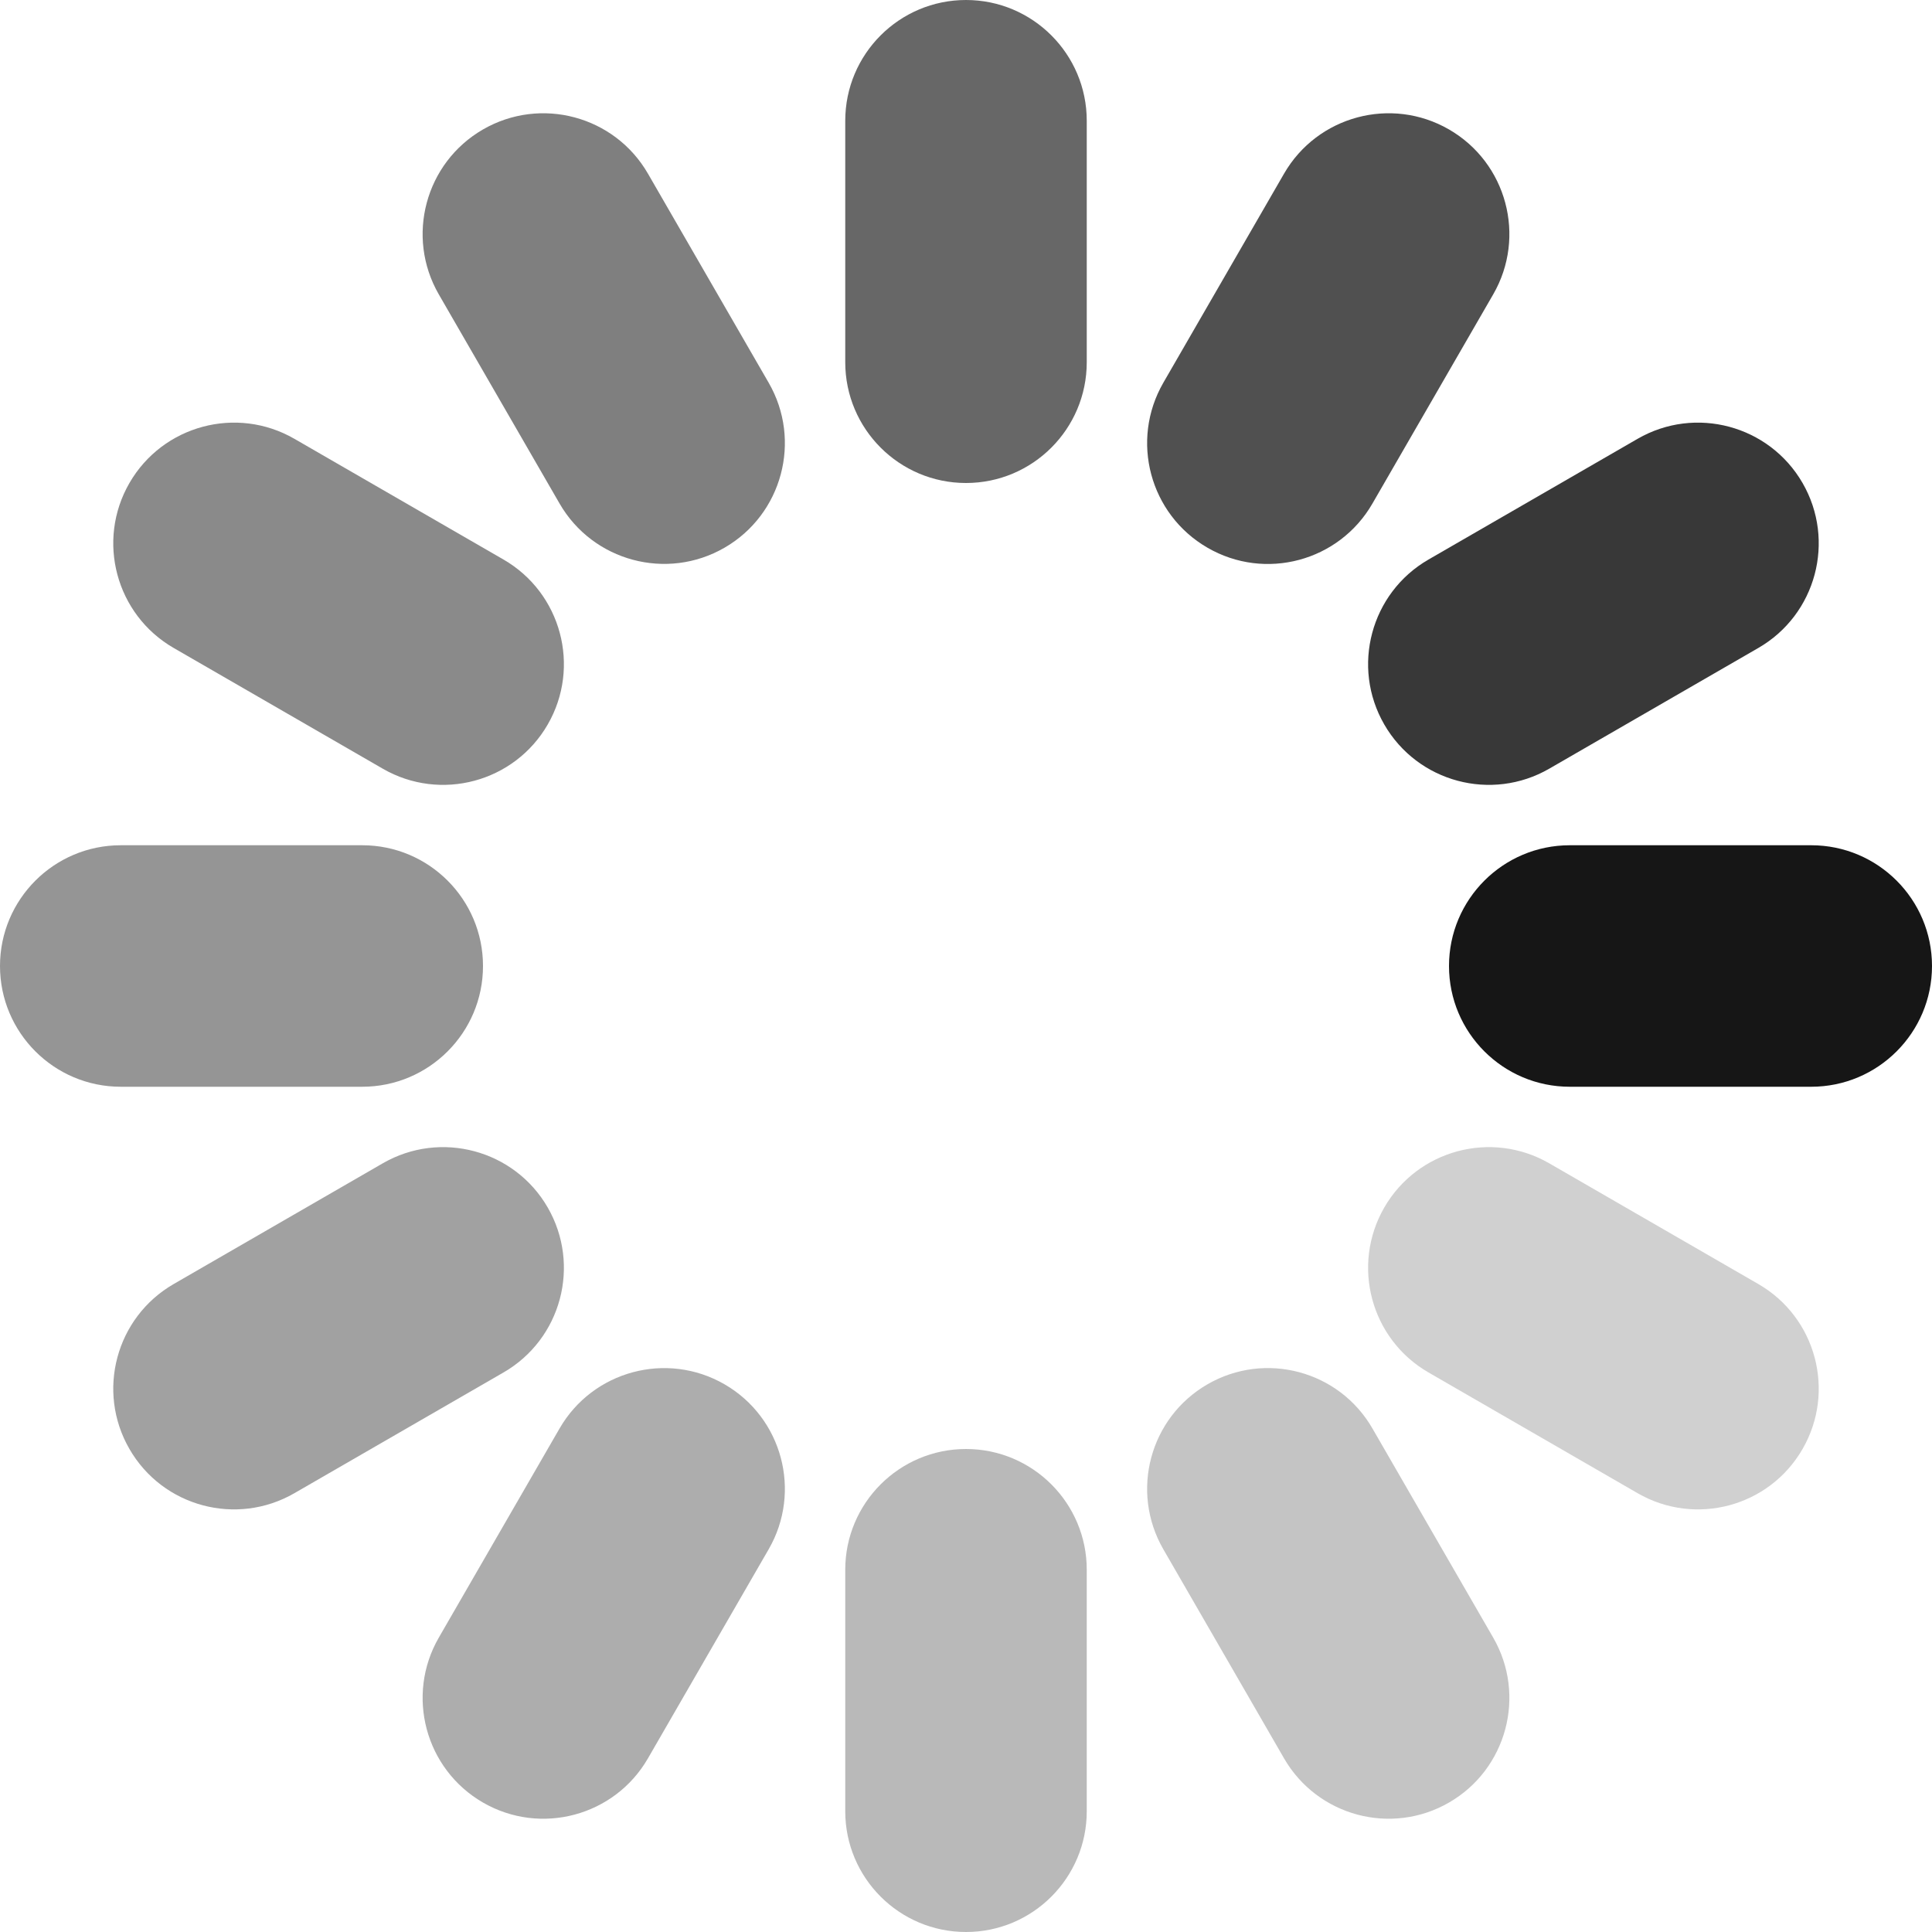 <svg width="16" height="16" viewBox="0 0 16 16" fill="none" xmlns="http://www.w3.org/2000/svg">
<path opacity="0.45" d="M3 7H1C0.448 7 0 7.448 0 8C0 8.552 0.448 9 1 9H3C3.552 9 4 8.552 4 8C4 7.448 3.552 7 3 7Z" fill="#161616"/>
<path d="M15 7H13C12.448 7 12 7.448 12 8C12 8.552 12.448 9 13 9H15C15.552 9 16 8.552 16 8C16 7.448 15.552 7 15 7Z" fill="#161616"/>
<path opacity="0.3" d="M7 13V15C7 15.552 7.448 16 8 16C8.552 16 9 15.552 9 15V13C9 12.448 8.552 12 8 12C7.448 12 7 12.448 7 13Z" fill="#161616"/>
<path opacity="0.65" d="M7 1V3C7 3.552 7.448 4 8 4C8.552 4 9 3.552 9 3V1C9 0.448 8.552 0 8 0C7.448 0 7 0.448 7 1Z" fill="#161616"/>
<path opacity="0.25" d="M9.634 12.83L10.634 14.562C10.91 15.04 11.522 15.204 12 14.928C12.478 14.652 12.642 14.04 12.366 13.562L11.366 11.83C11.09 11.351 10.478 11.188 10 11.464C9.522 11.74 9.358 12.351 9.634 12.83Z" fill="#161616"/>
<path opacity="0.55" d="M3.634 2.438L4.634 4.17C4.91 4.648 5.522 4.812 6 4.536C6.478 4.26 6.642 3.648 6.366 3.17L5.366 1.438C5.09 0.96 4.478 0.796 4 1.072C3.522 1.348 3.358 1.96 3.634 2.438Z" fill="#161616"/>
<path opacity="0.2" d="M11.83 11.366L13.562 12.366C14.04 12.642 14.652 12.479 14.928 12C15.204 11.522 15.04 10.91 14.562 10.634L12.83 9.634C12.352 9.358 11.74 9.522 11.464 10C11.188 10.479 11.352 11.09 11.83 11.366Z" fill="#161616"/>
<path opacity="0.5" d="M1.438 5.366L3.17 6.366C3.648 6.642 4.26 6.478 4.536 6C4.812 5.522 4.648 4.91 4.17 4.634L2.438 3.634C1.96 3.358 1.348 3.522 1.072 4C0.796 4.478 0.96 5.09 1.438 5.366Z" fill="#161616"/>
<path opacity="0.85" d="M12.83 6.366L14.562 5.366C15.04 5.09 15.204 4.478 14.928 4C14.652 3.522 14.04 3.358 13.562 3.634L11.83 4.634C11.352 4.91 11.188 5.522 11.464 6C11.74 6.478 12.352 6.642 12.83 6.366Z" fill="#161616"/>
<path opacity="0.4" d="M2.438 12.366L4.17 11.366C4.648 11.09 4.812 10.479 4.536 10C4.26 9.522 3.648 9.358 3.17 9.634L1.438 10.634C0.96 10.91 0.796 11.522 1.072 12C1.348 12.479 1.96 12.642 2.438 12.366Z" fill="#161616"/>
<path opacity="0.75" d="M11.366 4.17L12.366 2.438C12.642 1.96 12.478 1.348 12 1.072C11.522 0.796 10.91 0.96 10.634 1.438L9.634 3.17C9.358 3.649 9.522 4.26 10 4.536C10.478 4.813 11.09 4.649 11.366 4.17Z" fill="#161616"/>
<path opacity="0.35" d="M5.366 14.562L6.366 12.83C6.642 12.352 6.478 11.74 6 11.464C5.522 11.188 4.91 11.352 4.634 11.83L3.634 13.562C3.358 14.04 3.522 14.652 4 14.928C4.478 15.204 5.09 15.04 5.366 14.562Z" fill="#161616"/>
</svg>

